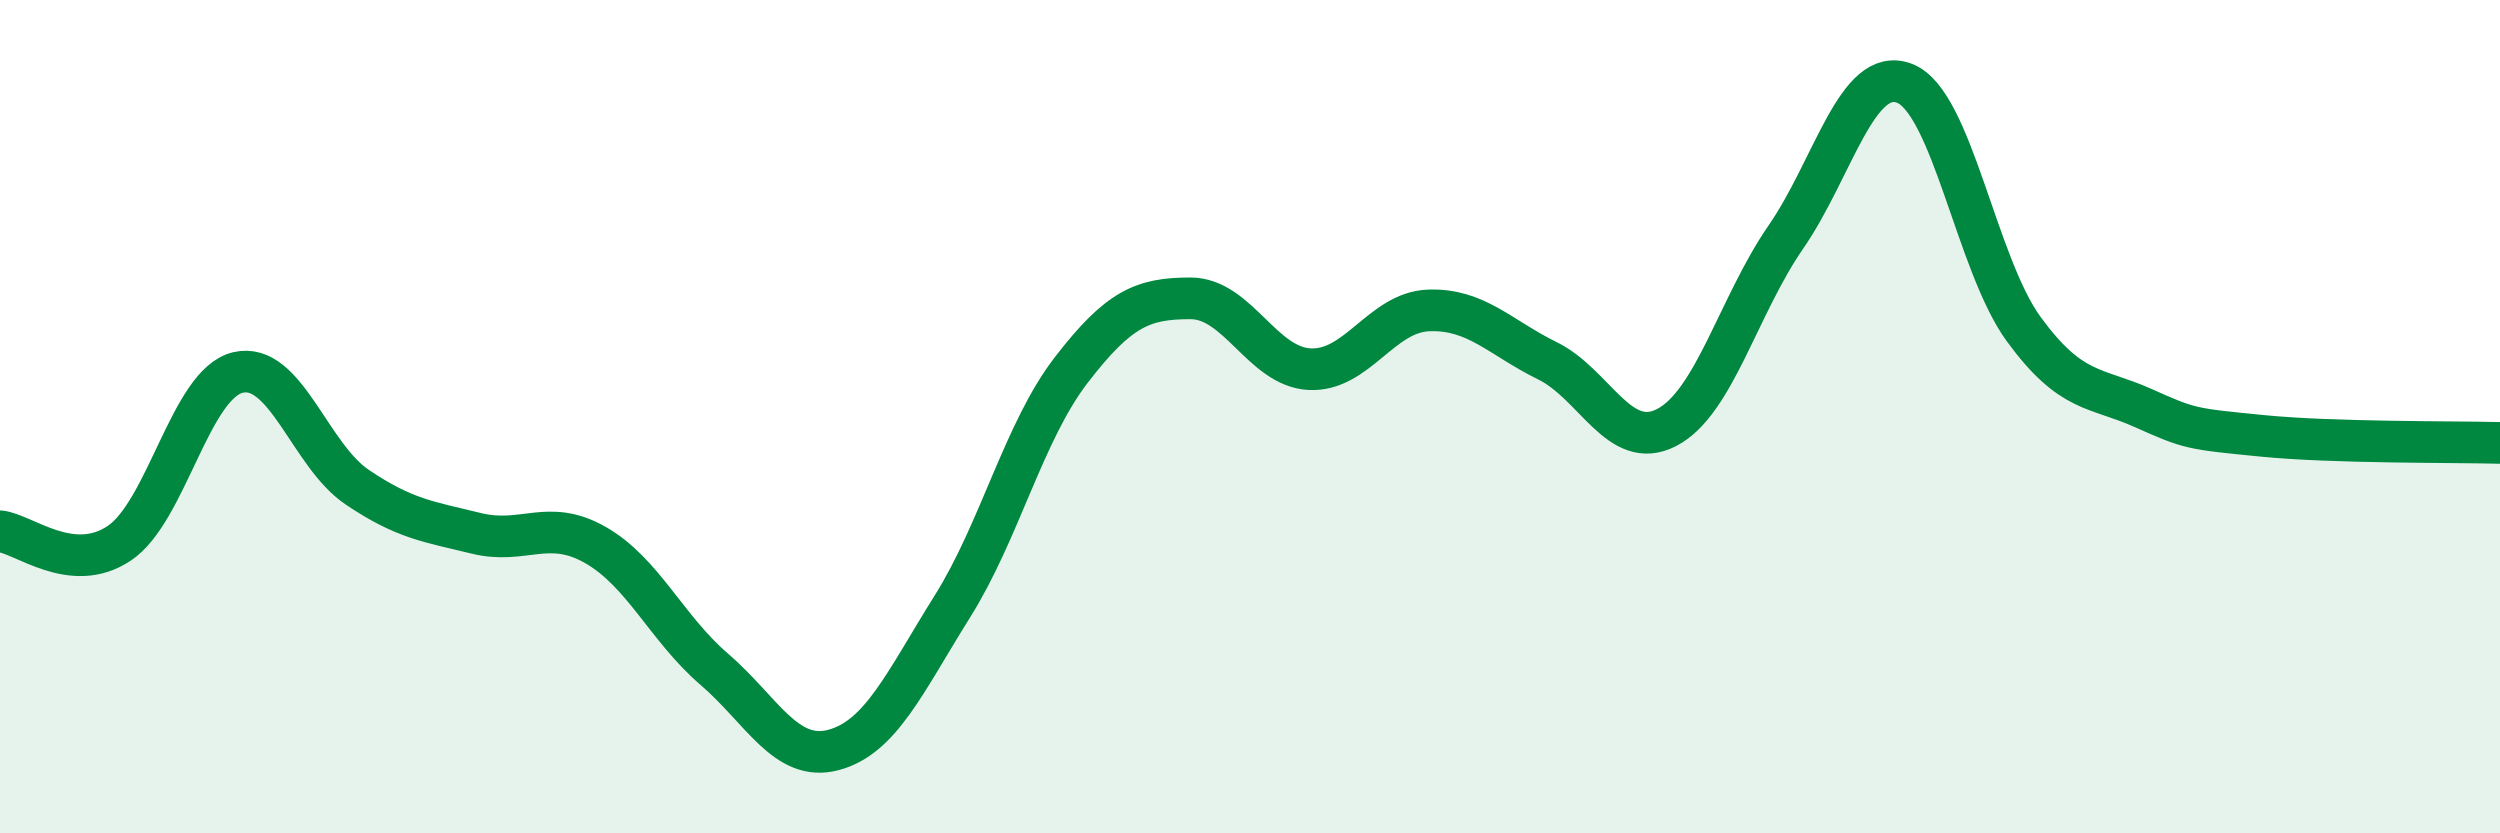 
    <svg width="60" height="20" viewBox="0 0 60 20" xmlns="http://www.w3.org/2000/svg">
      <path
        d="M 0,12.75 C 0.57,12.81 1.72,13.8 2.86,13.04 C 4,12.28 4.57,9.21 5.71,8.94 C 6.85,8.67 7.43,10.92 8.57,11.69 C 9.71,12.46 10.29,12.52 11.43,12.8 C 12.57,13.08 13.15,12.43 14.29,13.08 C 15.43,13.73 16,15.08 17.14,16.06 C 18.28,17.04 18.86,18.3 20,18 C 21.14,17.7 21.72,16.37 22.86,14.55 C 24,12.73 24.57,10.36 25.71,8.88 C 26.85,7.4 27.43,7.16 28.57,7.16 C 29.71,7.16 30.29,8.8 31.43,8.86 C 32.57,8.92 33.15,7.49 34.29,7.45 C 35.43,7.41 36,8.1 37.14,8.66 C 38.28,9.22 38.86,10.85 40,10.26 C 41.14,9.67 41.72,7.34 42.86,5.69 C 44,4.04 44.57,1.56 45.71,2 C 46.85,2.44 47.43,6.34 48.57,7.9 C 49.71,9.46 50.29,9.28 51.43,9.79 C 52.57,10.3 52.58,10.29 54.29,10.46 C 56,10.63 58.86,10.6 60,10.63L60 20L0 20Z"
        fill="#008740"
        opacity="0.1"
        stroke-linecap="round"
        stroke-linejoin="round"
      />
      <path
        d="M 0,12.75 C 0.57,12.81 1.72,13.8 2.86,13.04 C 4,12.28 4.57,9.21 5.71,8.94 C 6.85,8.67 7.43,10.92 8.57,11.69 C 9.71,12.46 10.29,12.52 11.43,12.8 C 12.57,13.08 13.15,12.43 14.29,13.08 C 15.43,13.73 16,15.08 17.14,16.06 C 18.28,17.04 18.86,18.3 20,18 C 21.14,17.7 21.72,16.37 22.86,14.55 C 24,12.73 24.57,10.36 25.71,8.88 C 26.85,7.4 27.43,7.16 28.57,7.16 C 29.71,7.16 30.29,8.8 31.43,8.86 C 32.57,8.92 33.15,7.49 34.29,7.45 C 35.43,7.41 36,8.1 37.14,8.66 C 38.28,9.22 38.86,10.85 40,10.26 C 41.14,9.67 41.72,7.34 42.86,5.69 C 44,4.04 44.57,1.56 45.71,2 C 46.85,2.44 47.43,6.34 48.57,7.9 C 49.71,9.46 50.29,9.28 51.43,9.79 C 52.57,10.3 52.58,10.29 54.29,10.46 C 56,10.63 58.86,10.6 60,10.63"
        stroke="#008740"
        stroke-width="1"
        fill="none"
        stroke-linecap="round"
        stroke-linejoin="round"
      />
    </svg>
  